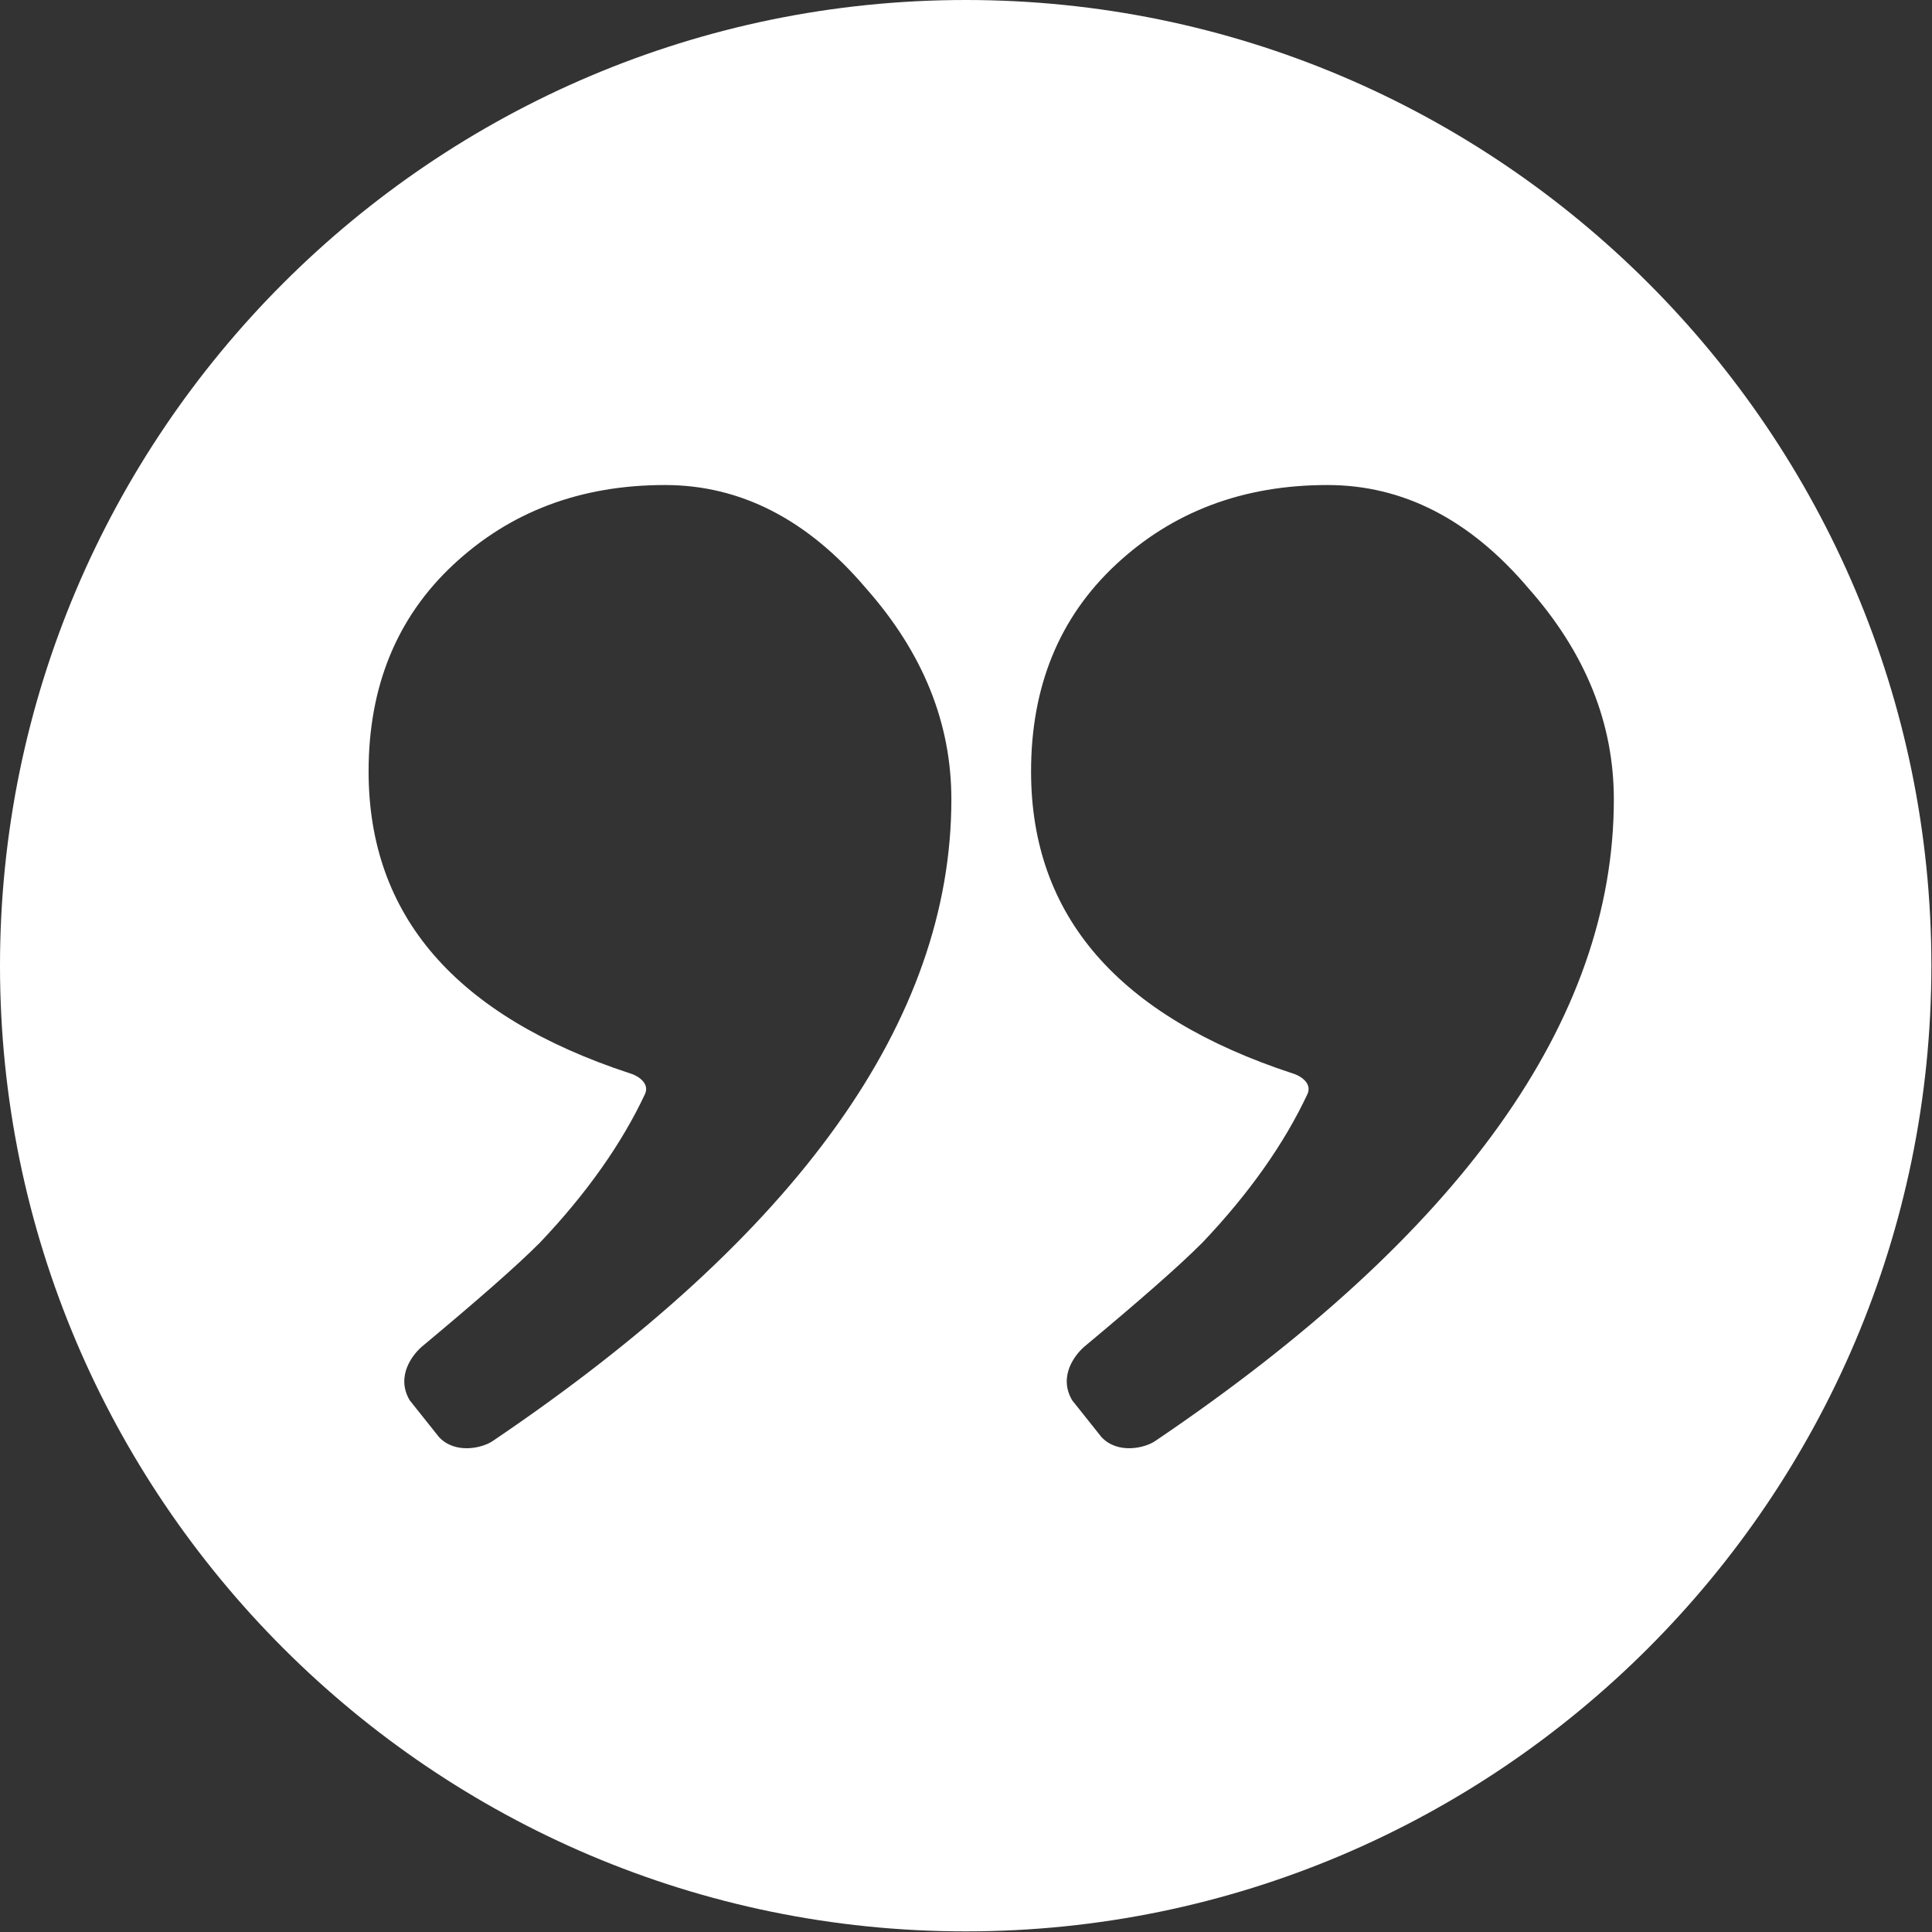 <?xml version="1.0" encoding="utf-8"?>
<!-- Generator: Adobe Illustrator 22.0.1, SVG Export Plug-In . SVG Version: 6.00 Build 0)  -->
<svg version="1.1" id="Capa_1" xmlns="http://www.w3.org/2000/svg" xmlns:xlink="http://www.w3.org/1999/xlink" x="0px" y="0px"
	 viewBox="0 0 310.3 310.3" style="enable-background:new 0 0 310.3 310.3;" xml:space="preserve">
<rect x="0" y="0" width="310.3" height="310.3" fill="#333333" stroke="none"/>
<style type="text/css">
	.st0{fill:#FFFFFF;}
</style>
<path class="st0" d="M155.1,0C69.6,0,0,69.6,0,155.1s69.6,155.1,155.1,155.1s155.1-69.6,155.1-155.1S240.7,0,155.1,0z M79.2,231.4
	c-1.7,1.2-6.1,2.2-8.7-0.6l-4.7-5.9c-2.3-3.9,0.5-7.5,2.3-8.9c8.5-7.1,14.7-12.5,18.6-16.4c7.6-8,13.2-16,16.9-23.9
	c0.8-1.8-1.3-3-2.4-3.3c-28-9.2-42-25.3-42-48.5c0-13.6,4.5-24.7,13.6-33.2c9.1-8.5,20.4-12.8,34-12.8c12.1,0,22.9,5.5,32.3,16.6
	c9.2,10.4,13.7,21.7,13.7,33.9C152.8,163.8,128.3,198.2,79.2,231.4z M185.6,231.4c-1.7,1.2-6.1,2.2-8.7-0.6l-4.7-5.9
	c-2.3-3.9,0.5-7.5,2.3-8.9c8.5-7.1,14.7-12.5,18.6-16.4c7.6-8,13.2-16,16.9-23.9c0.8-1.8-1.3-3-2.4-3.3c-28-9.2-42-25.3-42-48.5
	c0-13.6,4.5-24.7,13.6-33.2c9.1-8.5,20.4-12.8,34-12.8c12.1,0,22.9,5.5,32.3,16.6c9.2,10.4,13.7,21.7,13.7,33.9
	C259.2,163.8,234.7,198.2,185.6,231.4z"/>
</svg>
